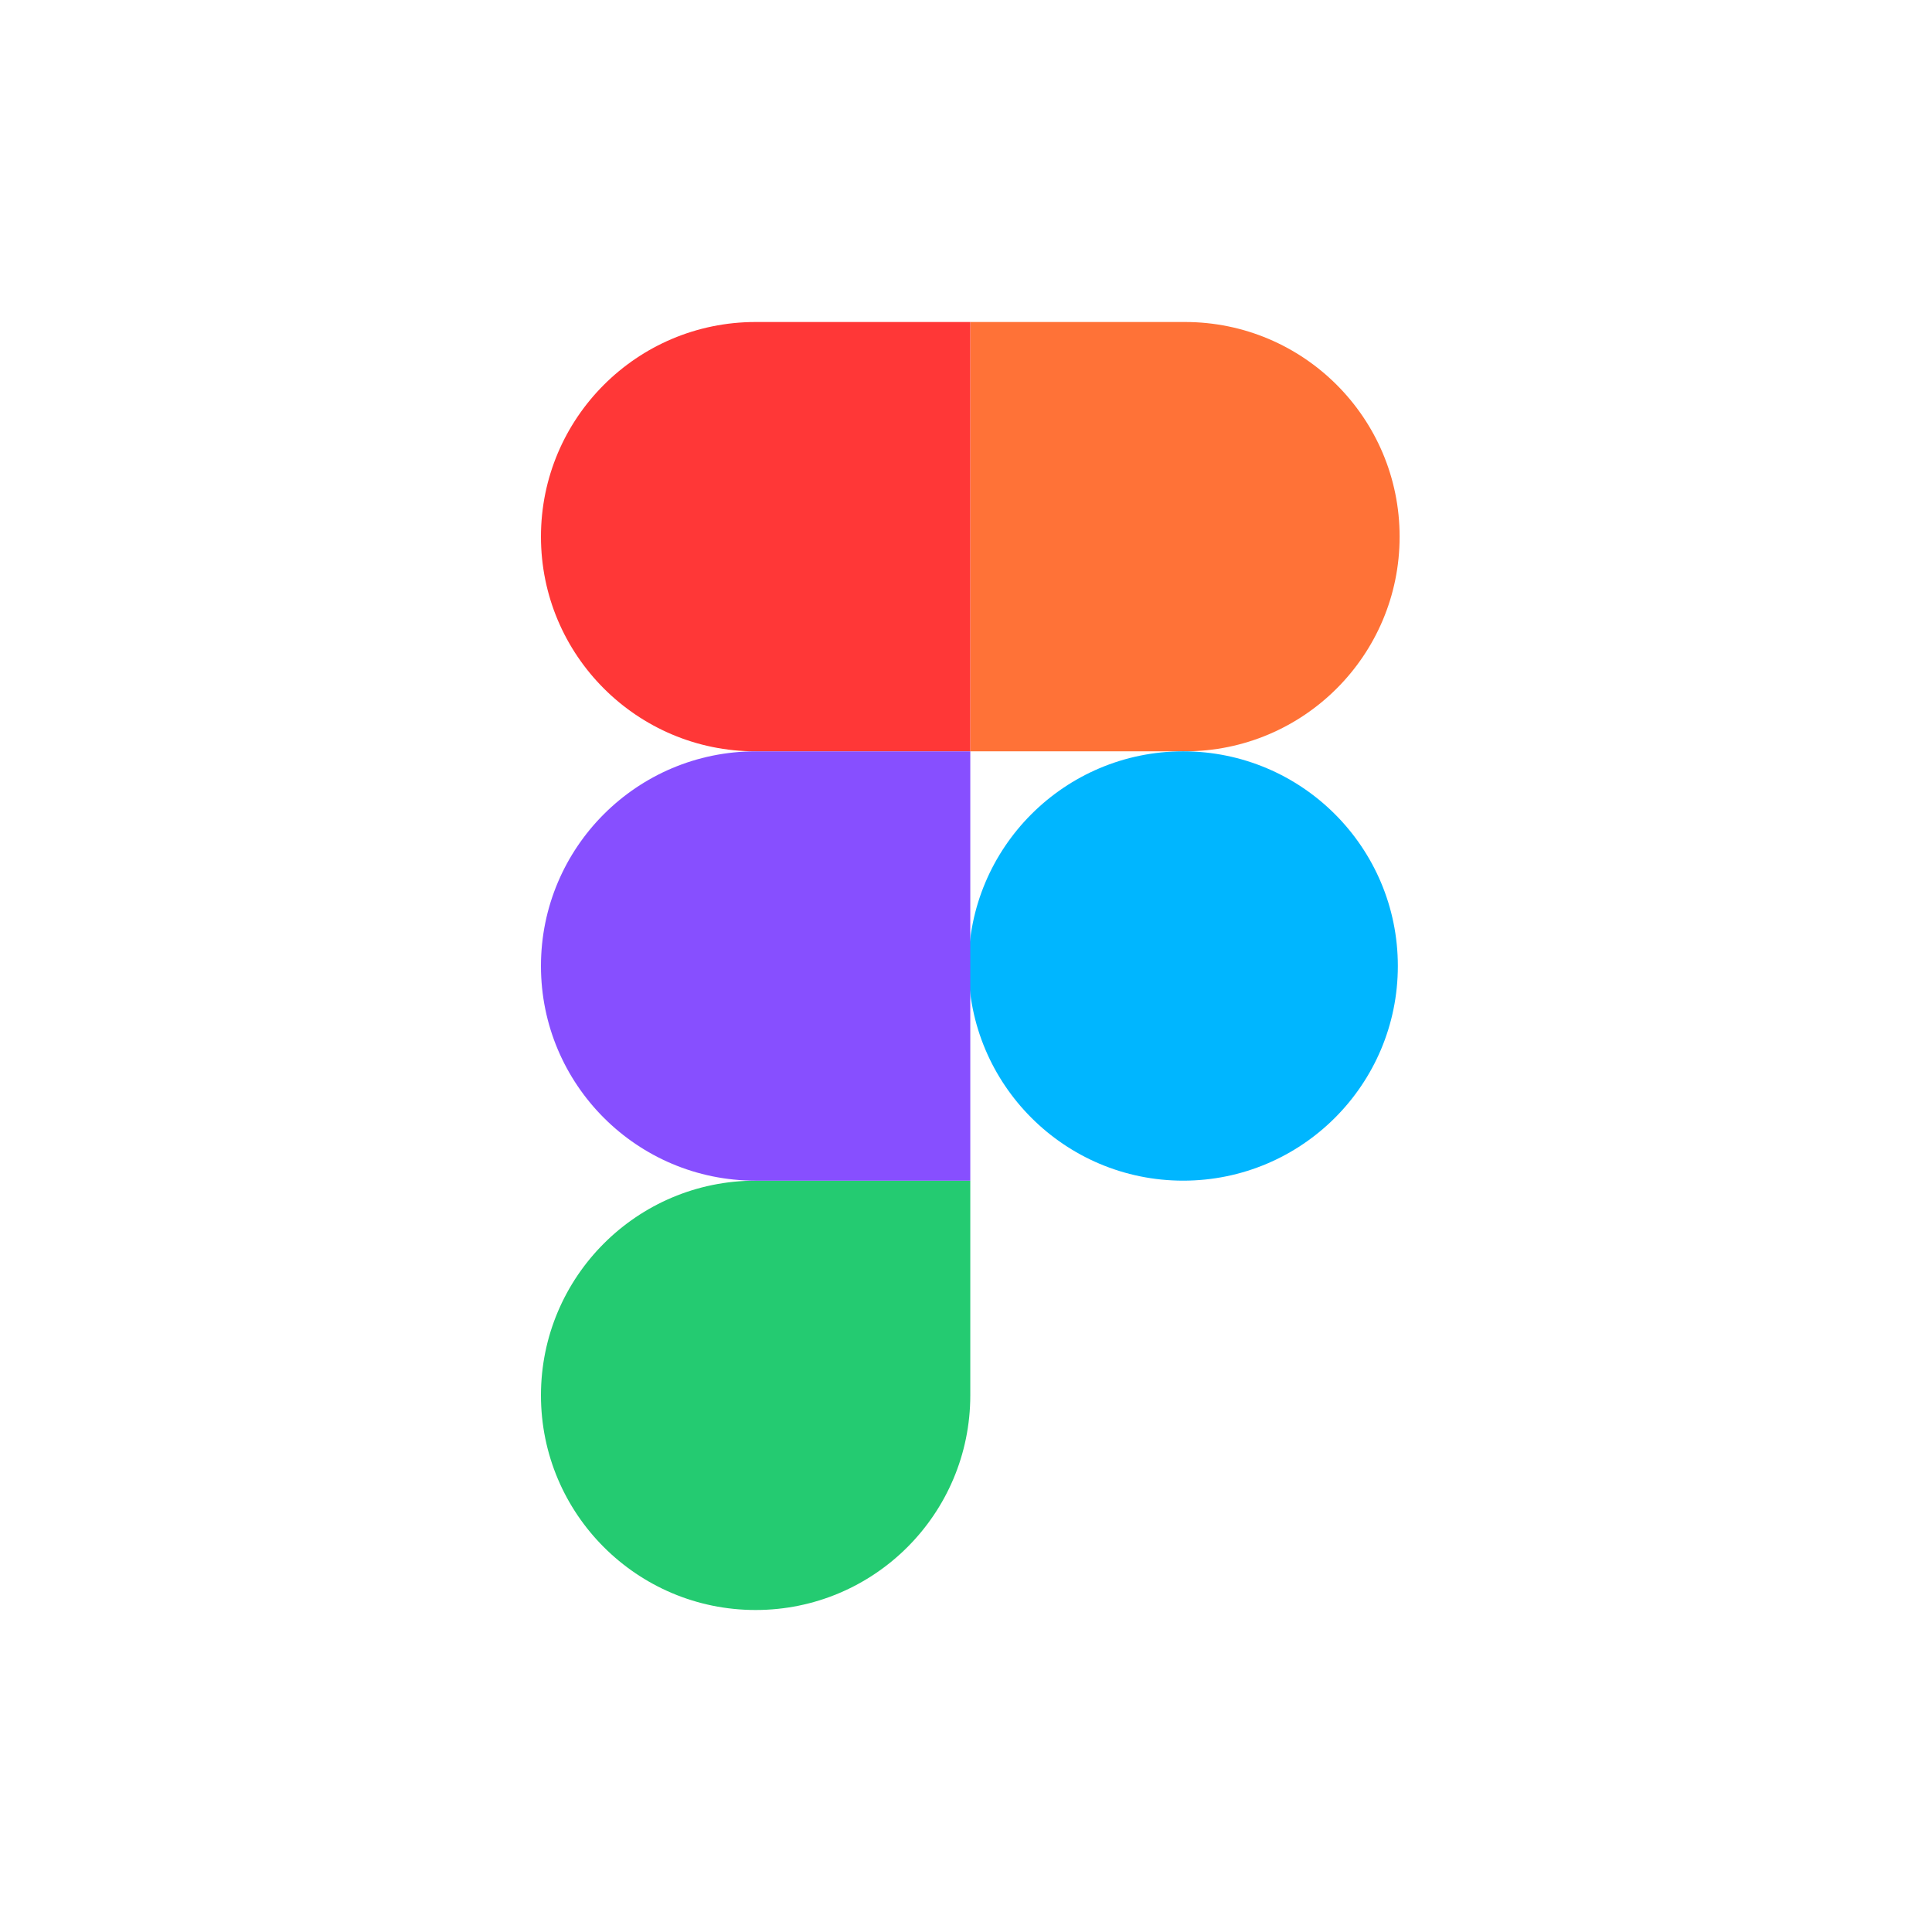 <svg width="150" height="150" viewBox="0 0 150 150" fill="none" xmlns="http://www.w3.org/2000/svg">
<path d="M42 108.333C42 99.129 49.462 91.666 58.667 91.666H75.333V108.333C75.333 117.538 67.872 125 58.667 125C49.462 125 42 117.538 42 108.333Z" fill="#24CB71"/>
<path d="M75.333 25V58.333H92C101.204 58.333 108.666 50.872 108.666 41.667C108.666 32.462 101.204 25 92 25H75.333Z" fill="#FF7237"/>
<path d="M91.861 91.666C101.066 91.666 108.528 84.204 108.528 75C108.528 65.795 101.066 58.333 91.861 58.333C82.657 58.333 75.195 65.795 75.195 75C75.195 84.204 82.657 91.666 91.861 91.666Z" fill="#00B6FF"/>
<path d="M42 41.667C42 50.872 49.462 58.334 58.667 58.334H75.333V25H58.667C49.462 25 42 32.462 42 41.667Z" fill="#FF3737"/>
<path d="M42 75C42 84.205 49.462 91.667 58.667 91.667H75.333V58.334H58.667C49.462 58.334 42 65.795 42 75Z" fill="#874FFF"/>
</svg>
